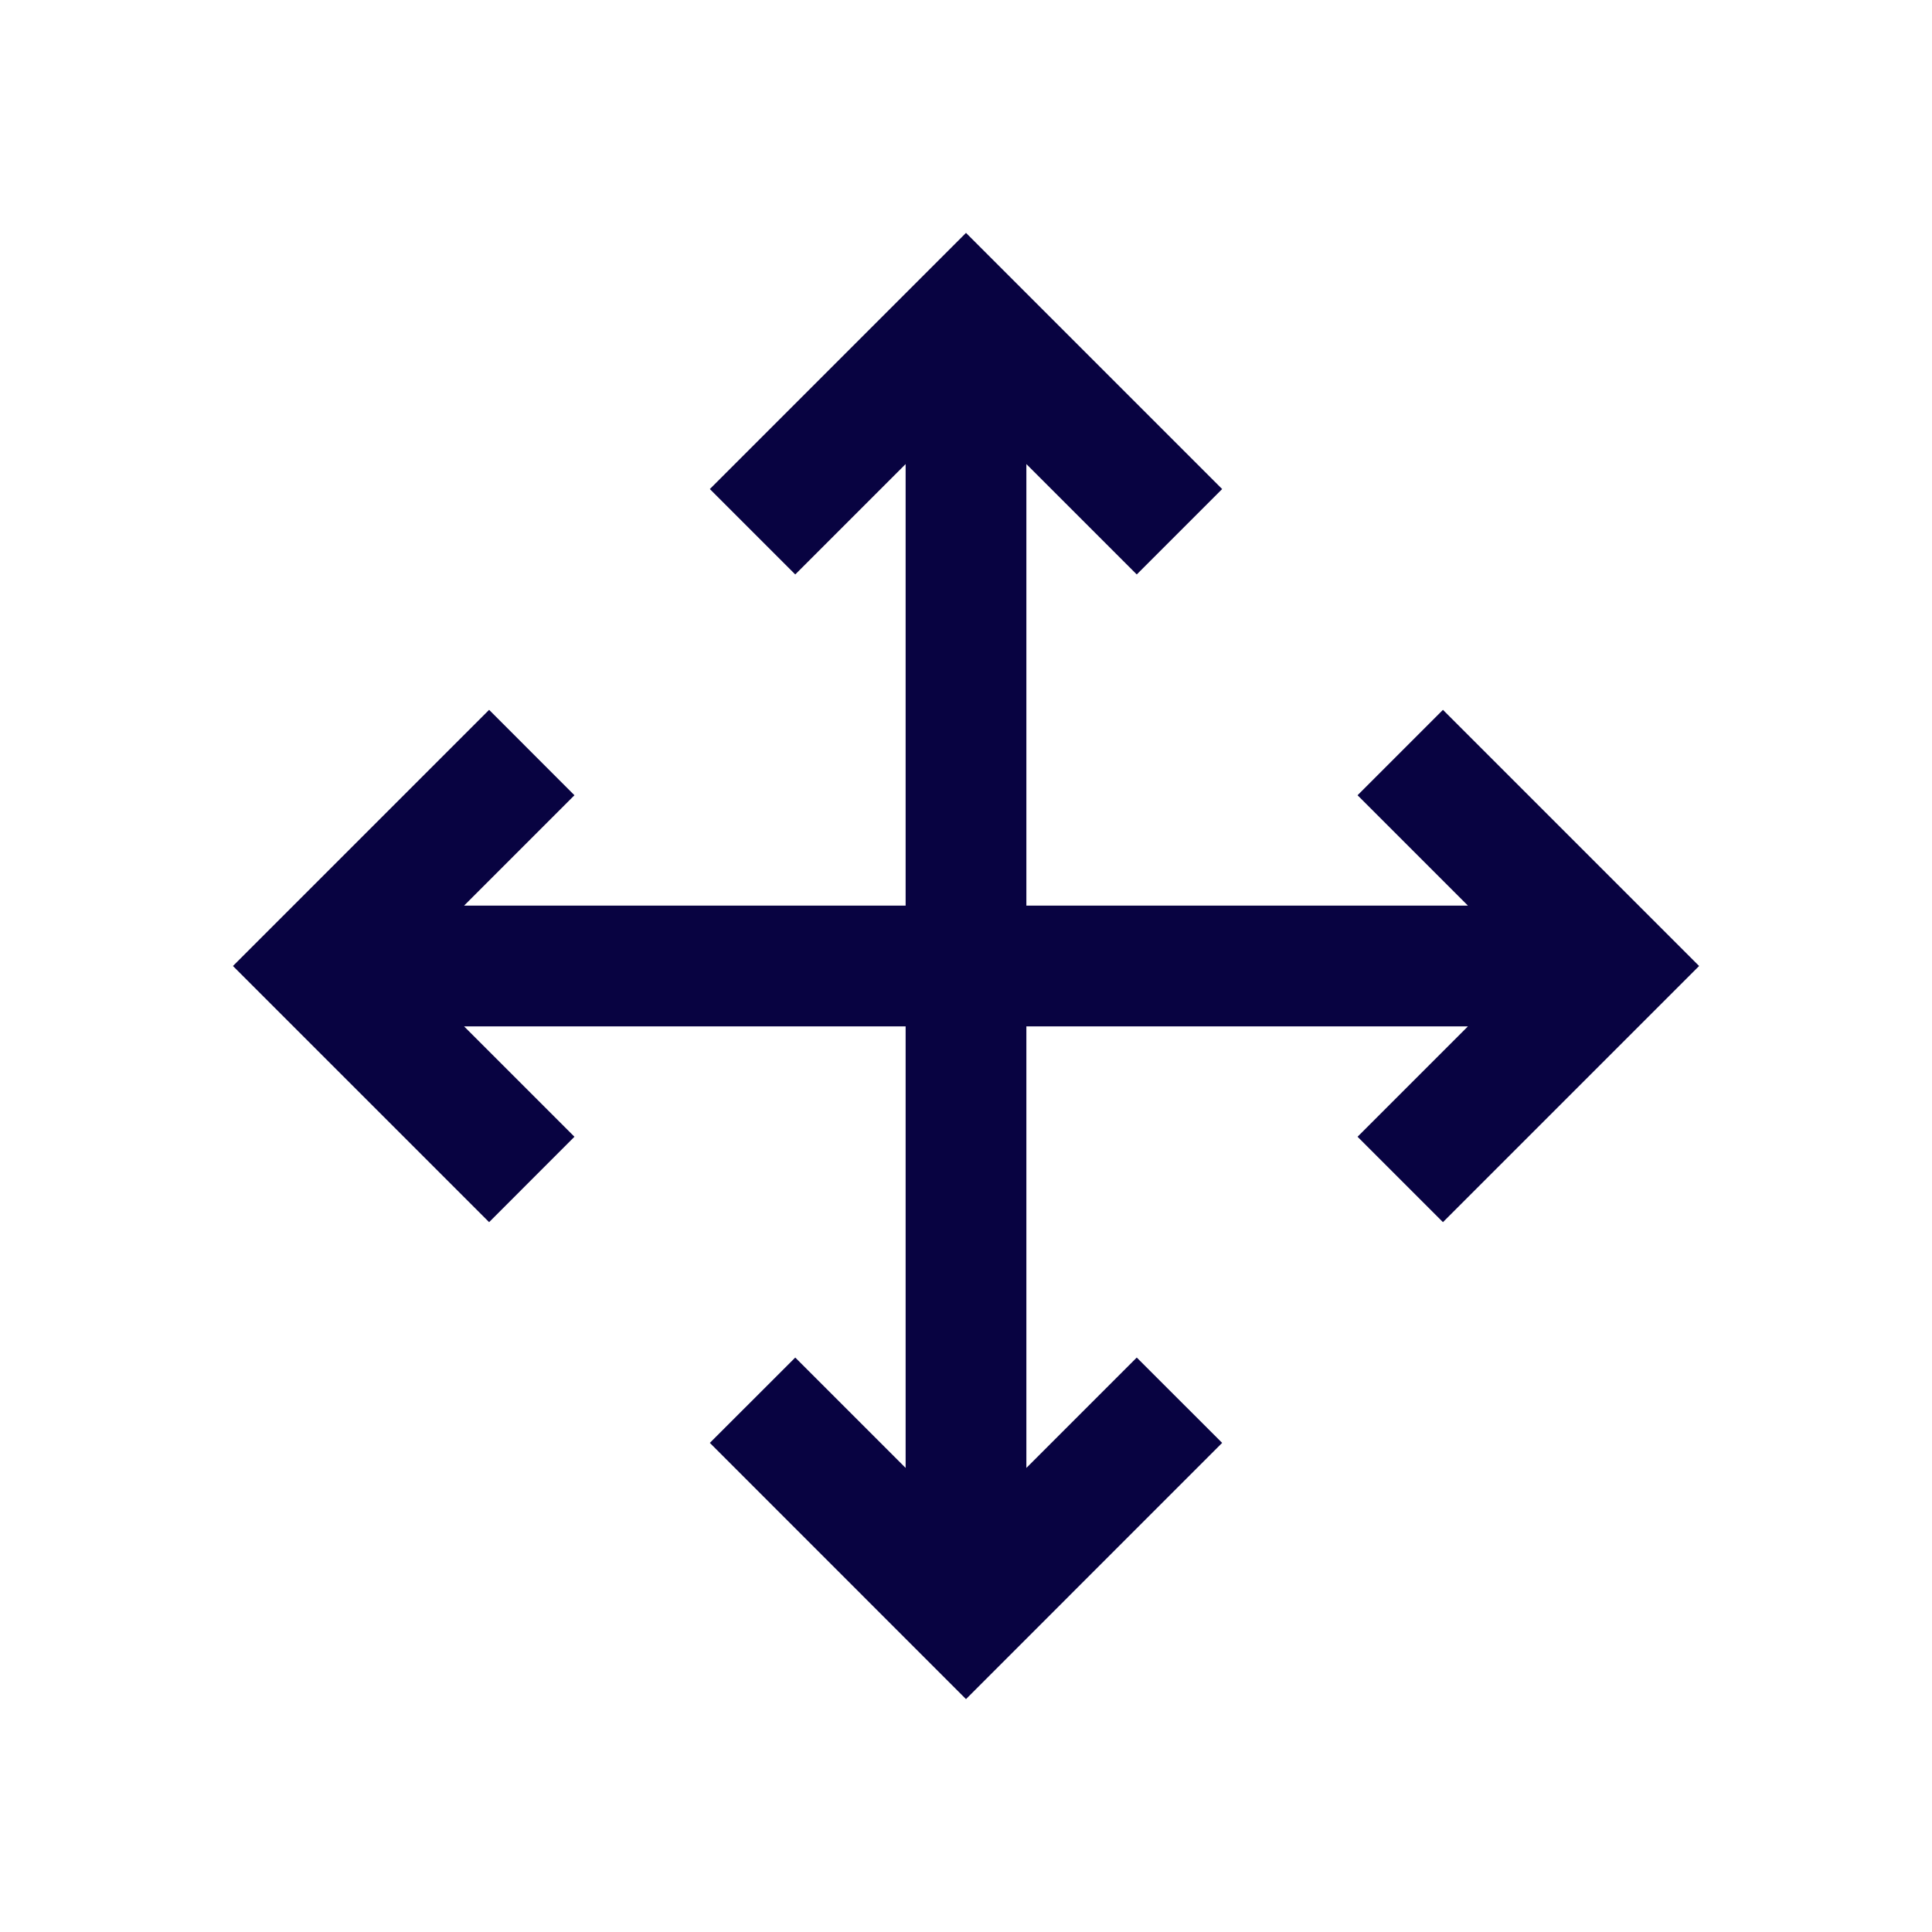 <?xml version="1.0" encoding="utf-8"?><!-- Скачано с сайта svg4.ru / Downloaded from svg4.ru -->
<svg width="800px" height="800px" viewBox="0 0 24 24" fill="none" xmlns="http://www.w3.org/2000/svg">
<path fill-rule="evenodd" clip-rule="evenodd" d="M12 2.893L8.818 6.075L9.879 7.136L11.25 5.765V11.25H5.765L7.136 9.879L6.076 8.818L2.894 12L6.076 15.182L7.136 14.121L5.765 12.75H11.25V18.235L9.879 16.864L8.818 17.924L12 21.107L15.182 17.924L14.121 16.864L12.75 18.235V12.75H18.235L16.864 14.121L17.925 15.182L21.107 12L17.925 8.818L16.864 9.879L18.235 11.25H12.75V5.765L14.121 7.136L15.182 6.075L12 2.893Z" fill="#080341"/>
</svg>